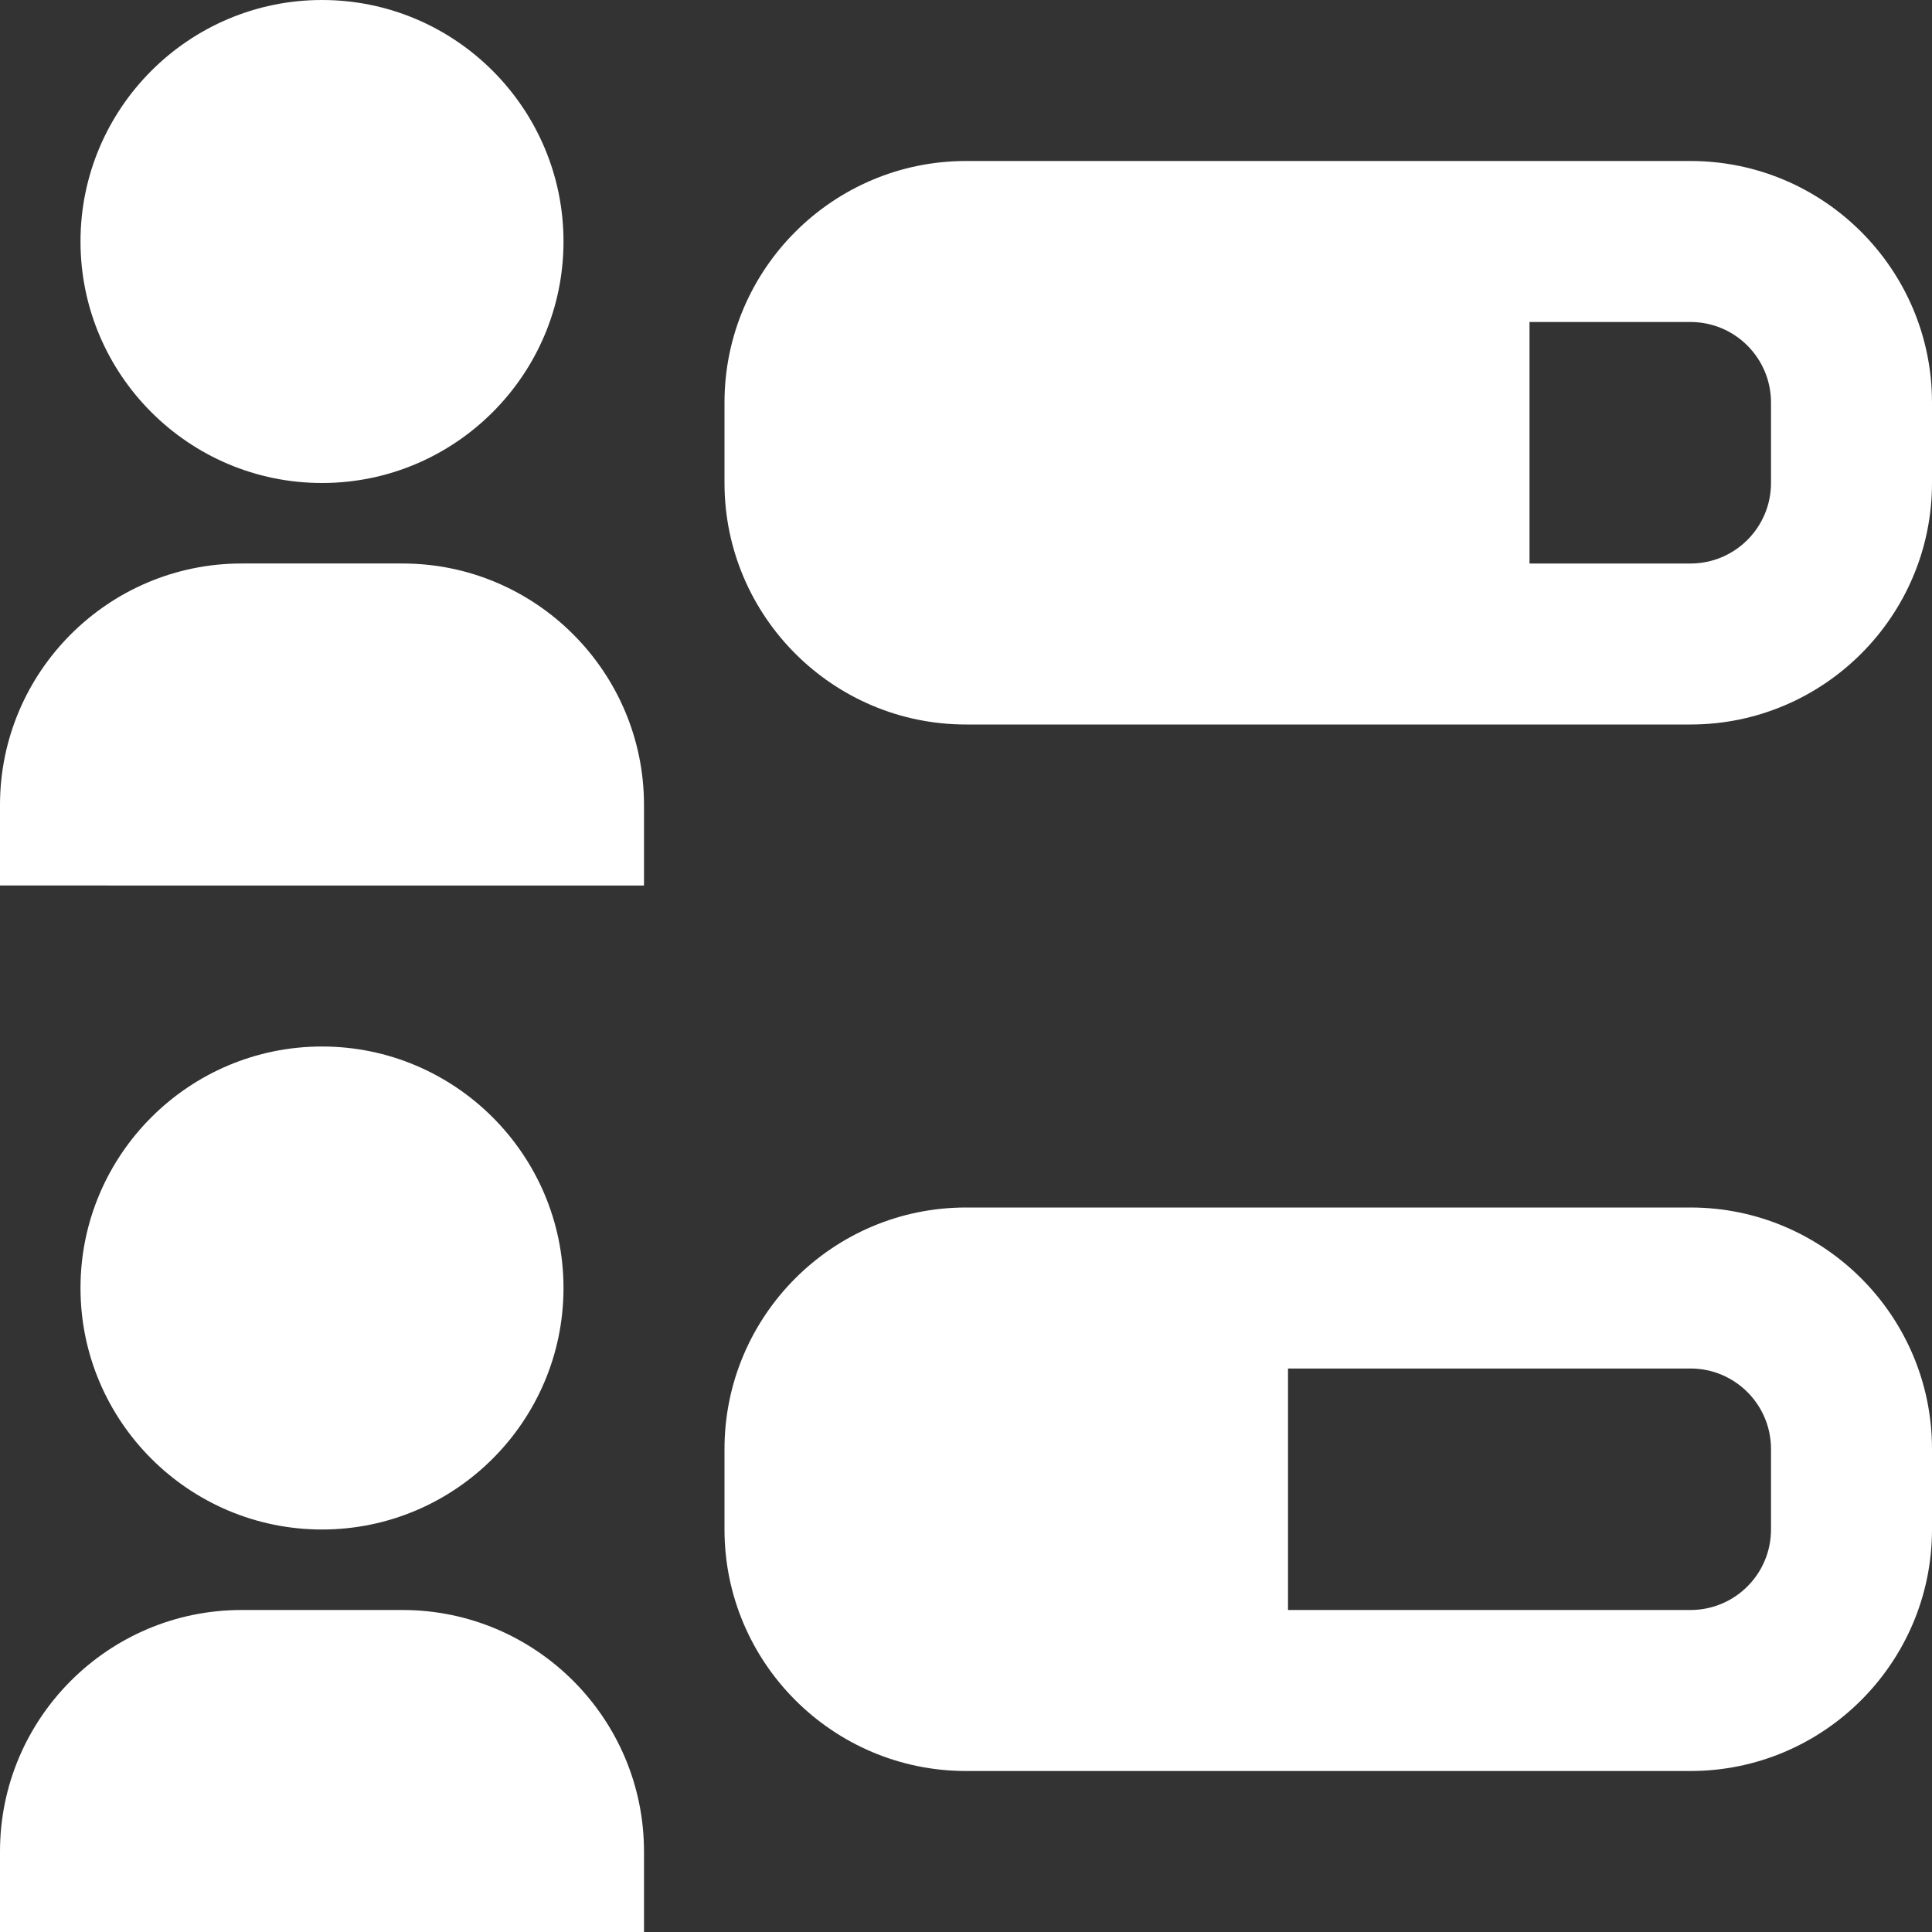 <?xml version="1.0" encoding="UTF-8"?>
<svg xmlns="http://www.w3.org/2000/svg" id="Layer_1" data-name="Layer 1" viewBox="0 0 24 24" width="512" height="512" ><rect x="0" y="0" width="24" height="24" fill="#333333" stroke="none"/><path d="M21,15H12c-1.654,0-3,1.346-3,3v1c0,1.654,1.346,3,3,3h9c1.654,0,3-1.346,3-3v-1c0-1.654-1.346-3-3-3Zm1,4c0,.552-.448,1-1,1h-5v-3h5c.552,0,1,.448,1,1v1Zm-1-17H12c-1.654,0-3,1.346-3,3v1c0,1.654,1.346,3,3,3h9c1.654,0,3-1.346,3-3v-1c0-1.654-1.346-3-3-3Zm1,4c0,.552-.448,1-1,1h-2v-3h2c.552,0,1,.448,1,1v1Zm-18,0c1.654,0,3-1.346,3-3S5.654,0,4,0,1,1.346,1,3s1.346,3,3,3Zm4,4v1H0v-1c0-1.654,1.346-3,3-3h2c1.654,0,3,1.346,3,3Zm-1,6c0-1.654-1.346-3-3-3s-3,1.346-3,3,1.346,3,3,3,3-1.346,3-3Zm1,7v1H0v-1c0-1.654,1.346-3,3-3h2c1.654,0,3,1.346,3,3Z" fill="white"/></svg>
